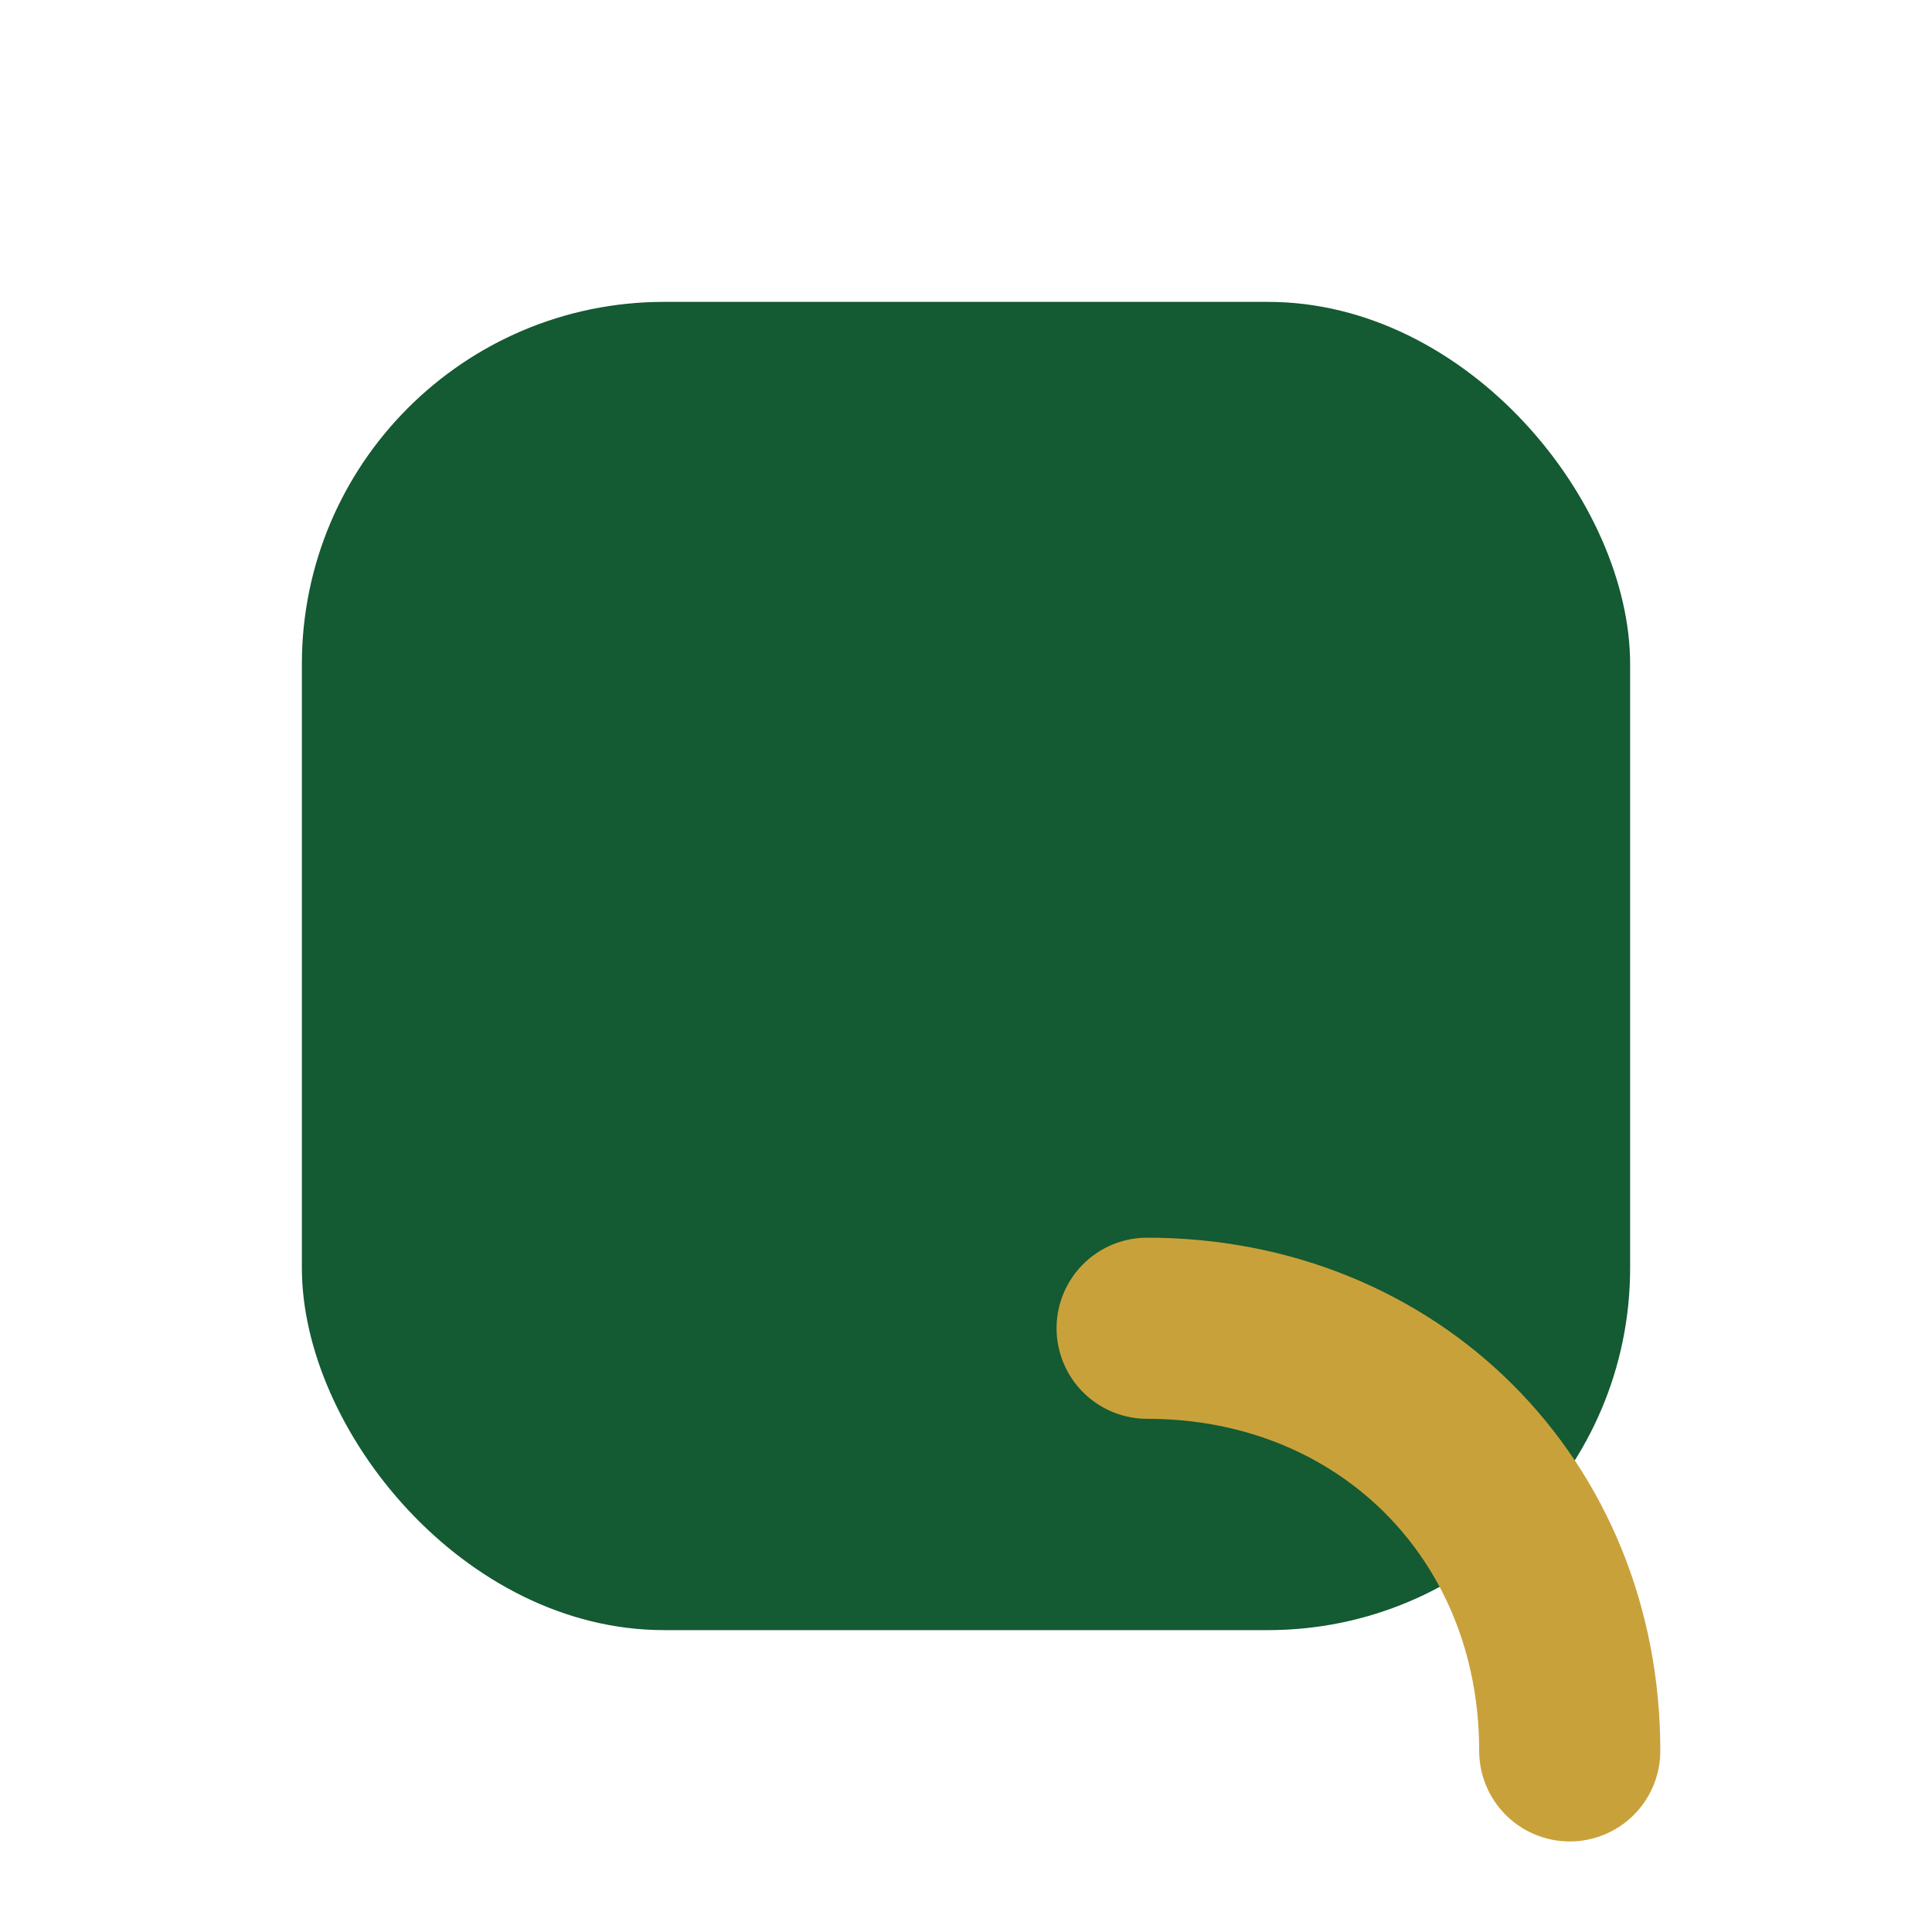 <svg xmlns="http://www.w3.org/2000/svg" viewBox="0 0 64 64">
  <rect x="10" y="10" width="44" height="44" rx="12" fill="#145A32"/>
  <path d="M38 44c8 0 14 6 14 14" stroke="#C9A13B" stroke-width="6" fill="none" stroke-linecap="round"/>
</svg>

